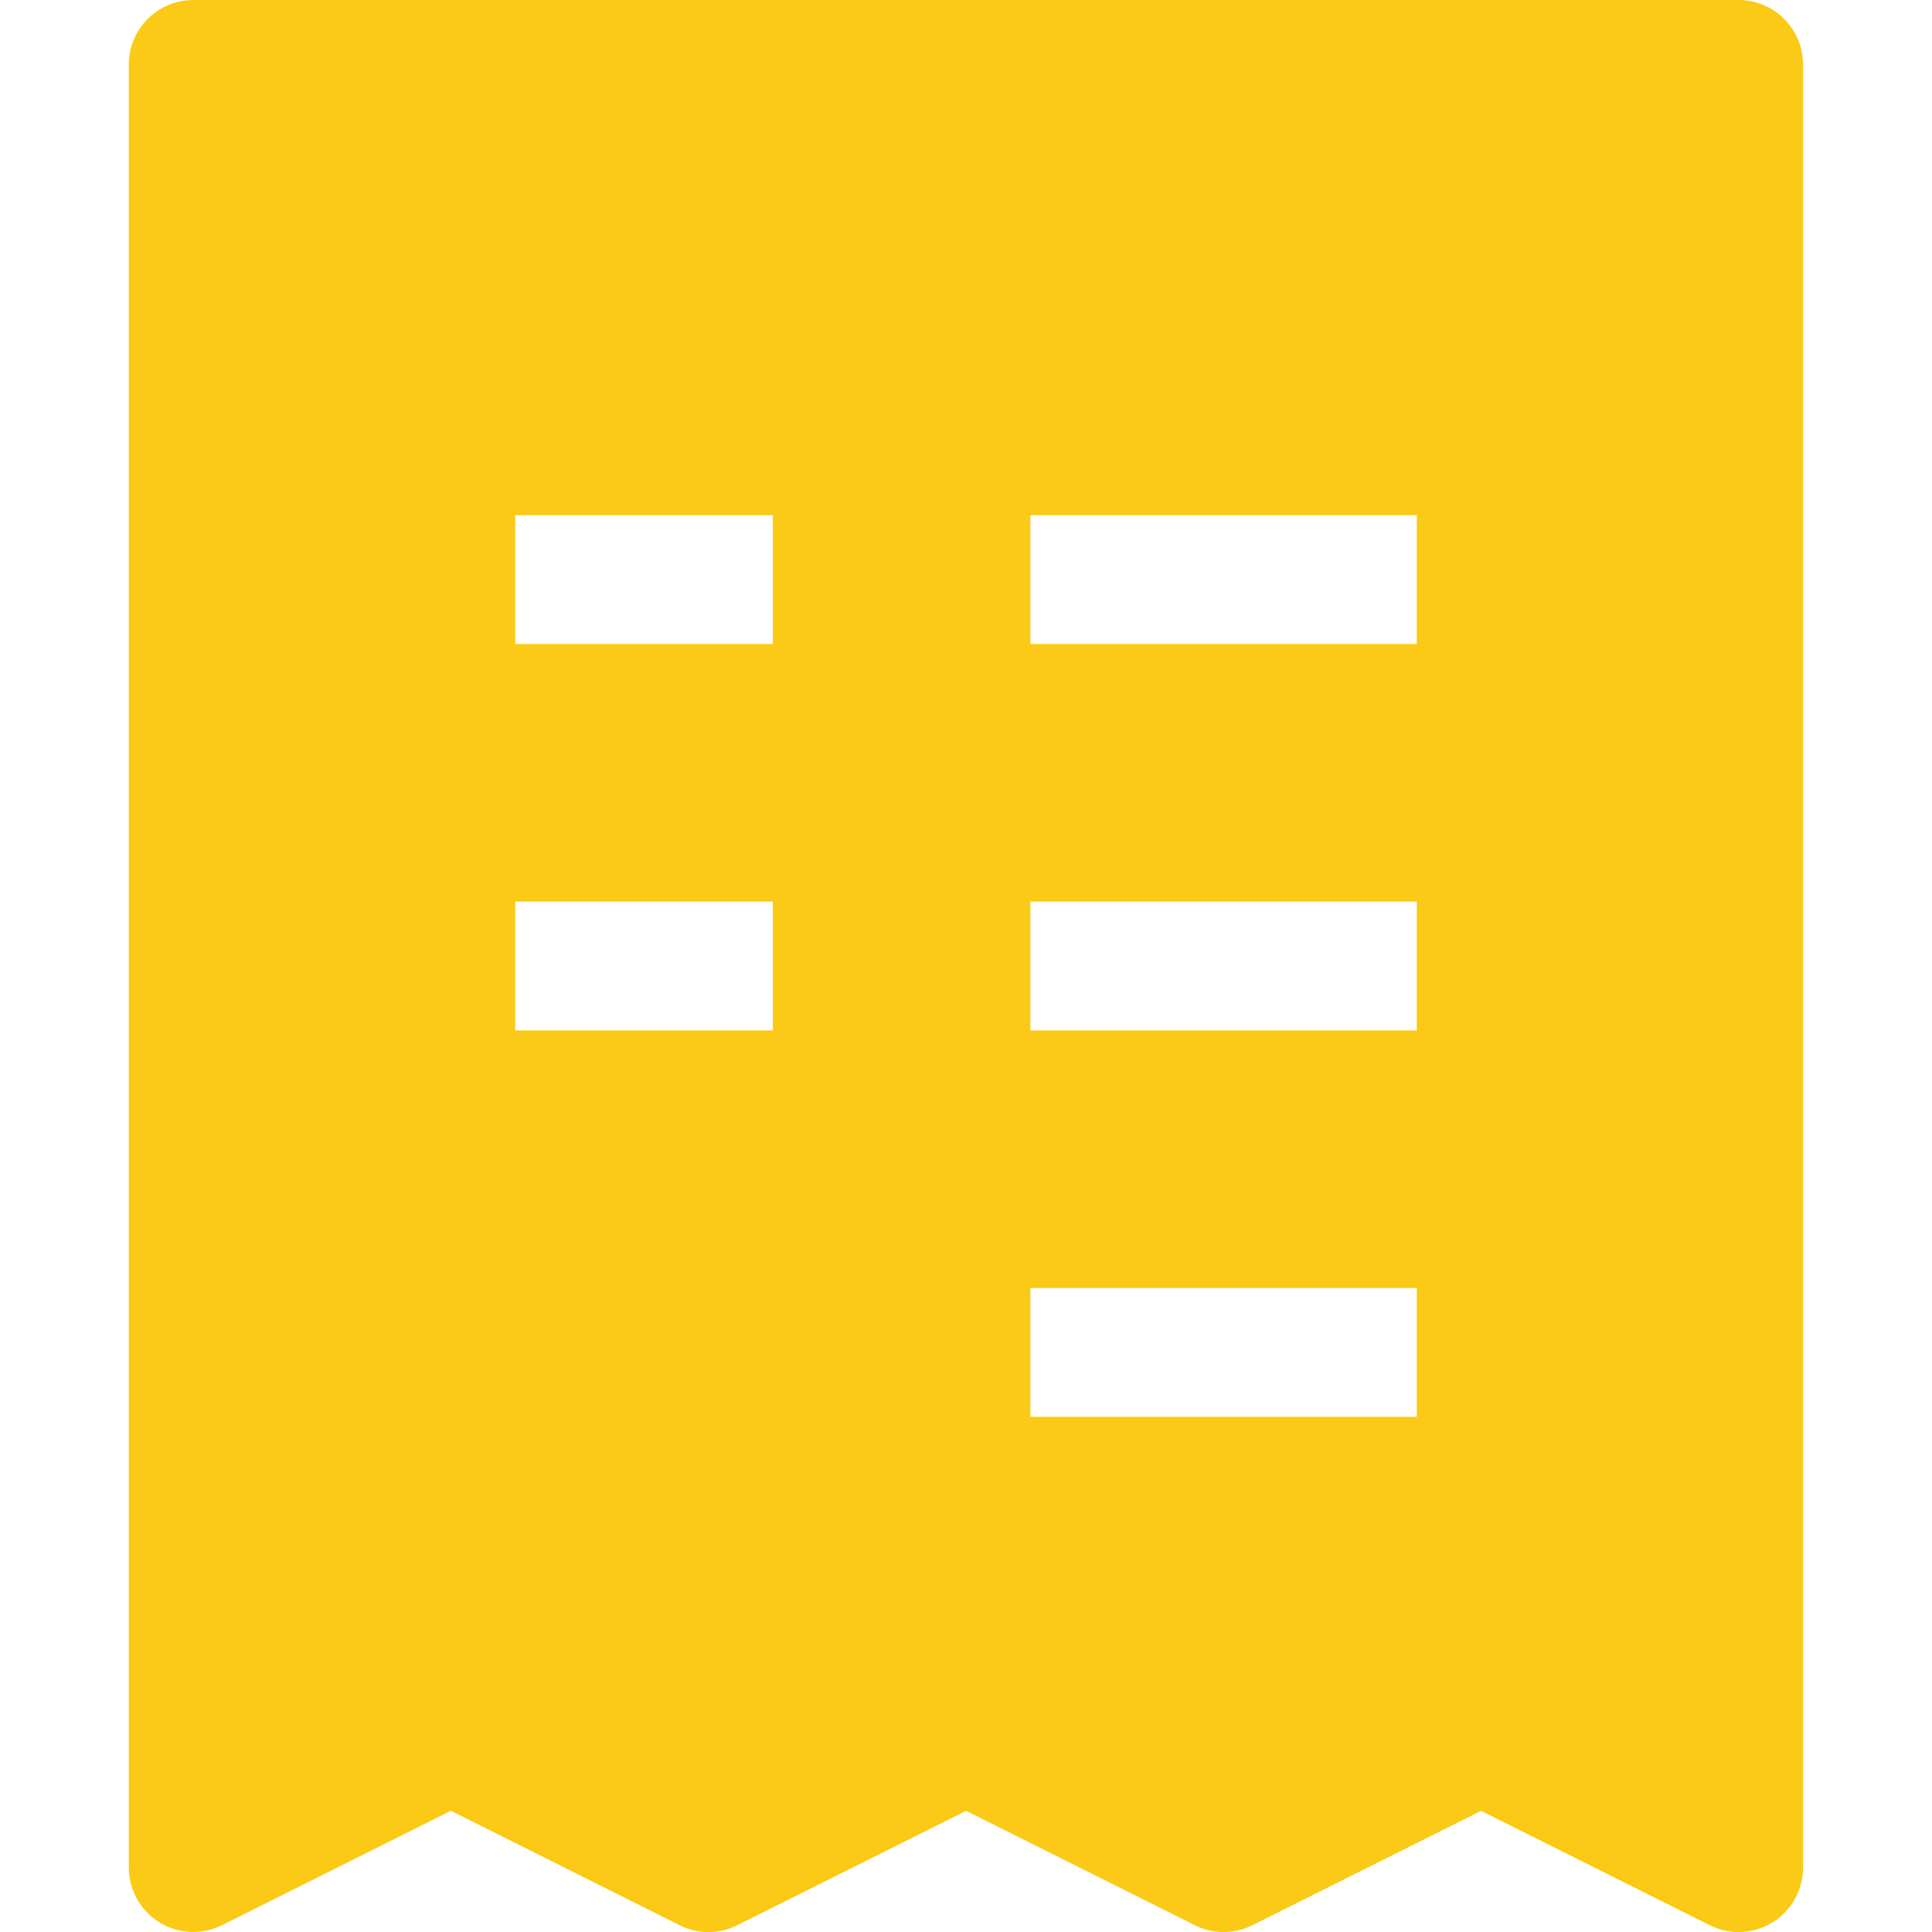 <?xml version="1.0" encoding="UTF-8"?> <svg xmlns="http://www.w3.org/2000/svg" id="receipt" width="78.881" height="78.885" viewBox="0 0 78.881 78.885"><path id="Path_2961" data-name="Path 2961" d="M3.2,2.629A2.637,2.637,0,0,1,5.829,0h63.1a2.637,2.637,0,0,1,2.629,2.629V76.252a2.634,2.634,0,0,1-3.813,2.35l-9.334-4.667L49.083,78.6a2.611,2.611,0,0,1-2.366,0l-9.334-4.667L28.048,78.6a2.611,2.611,0,0,1-2.366,0l-9.334-4.667L7.013,78.6A2.634,2.634,0,0,1,3.2,76.252ZM18.976,26.294H29.494V21.035H18.976Zm21.035,0H55.787V21.035H40.011ZM29.494,42.07H18.976V36.811H29.494Zm10.517,0H55.787V36.811H40.011ZM55.787,57.846H40.011V52.587H55.787Z" transform="translate(2.059)" fill="#faca16" fill-rule="evenodd"></path><path id="Path_2962" data-name="Path 2962" d="M0,0H78.881V78.881H0Z" fill="none"></path></svg> 